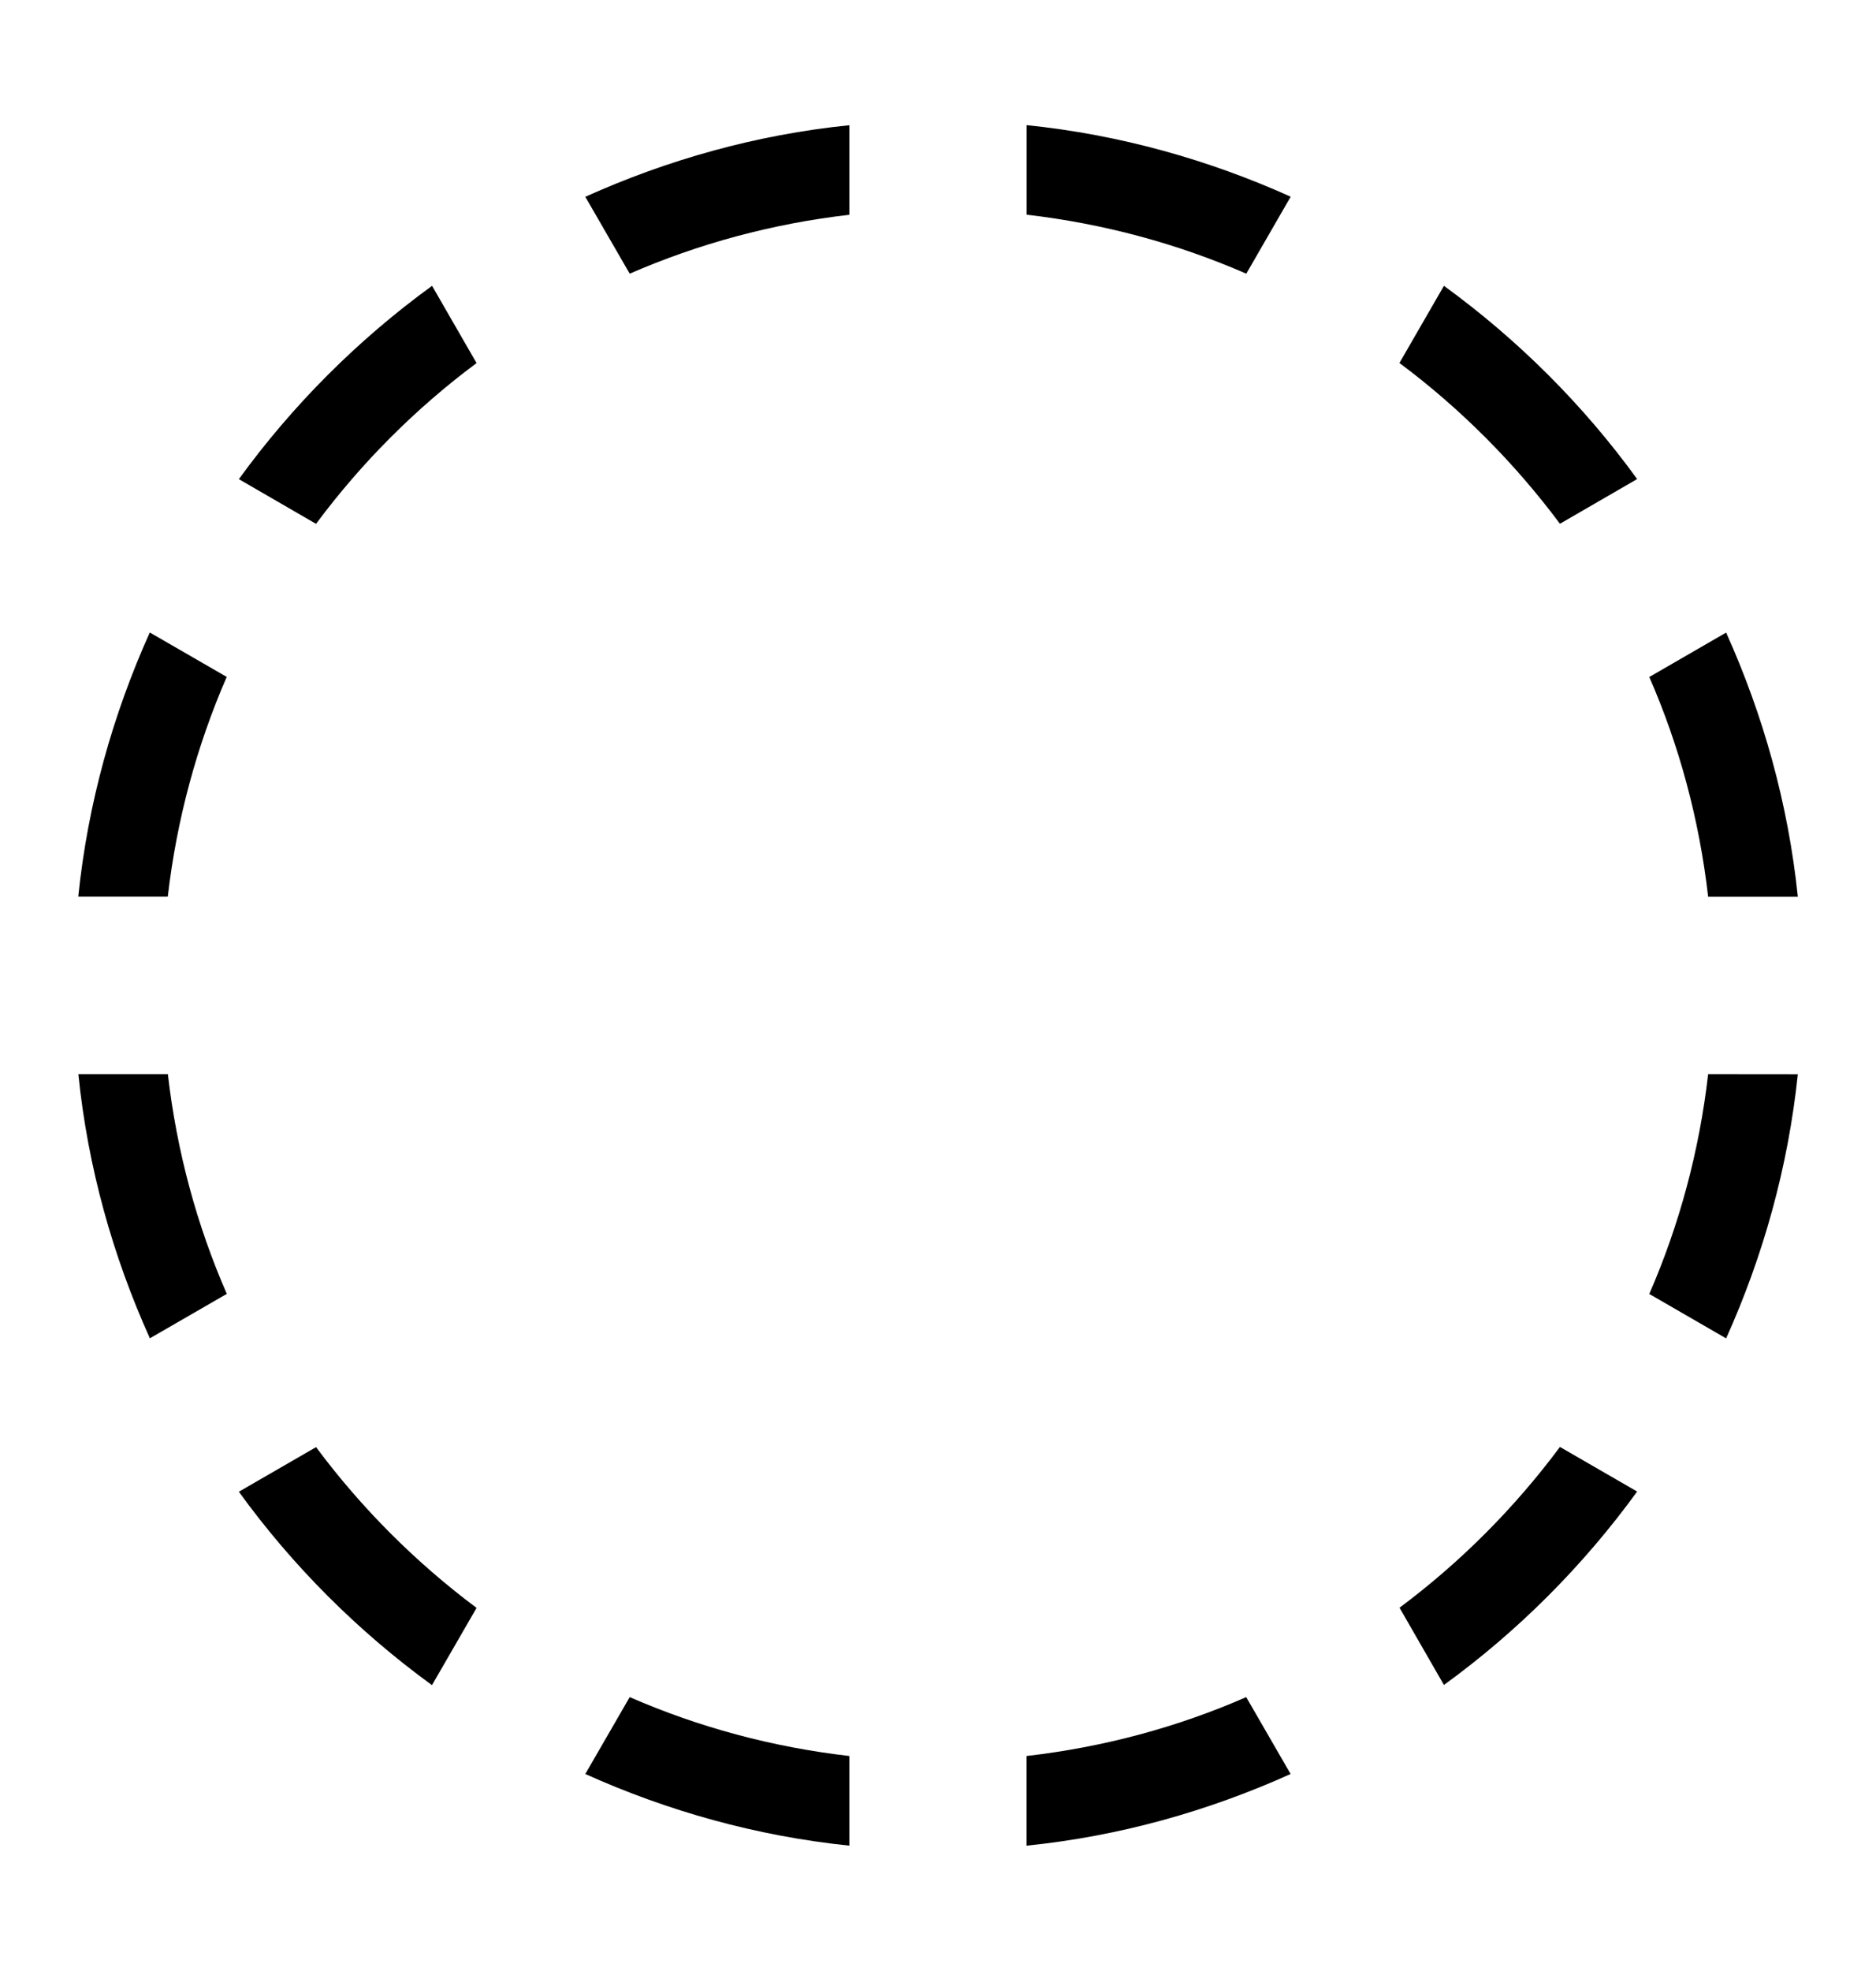 <?xml version="1.0" encoding="utf-8"?>
<!-- Generator: Adobe Illustrator 16.0.0, SVG Export Plug-In . SVG Version: 6.00 Build 0)  -->
<!DOCTYPE svg PUBLIC "-//W3C//DTD SVG 1.1//EN" "http://www.w3.org/Graphics/SVG/1.1/DTD/svg11.dtd">
<svg version="1.1" id="Layer_1" xmlns="http://www.w3.org/2000/svg" xmlns:xlink="http://www.w3.org/1999/xlink" x="0px" y="0px" viewBox="0 0 21.167 22.223" enable-background="new 0 0 21.167 22.223" xml:space="preserve">
<path d="M14.062,3.086l0.501-0.868c-0.927-0.417-1.927-0.699-2.979-0.807v1.01C12.455,2.522,13.289,2.749,14.062,3.086z"/>
<path d="M19.273,12.112c-0.1,0.871-0.326,1.703-0.664,2.479l0.867,0.501c0.417-0.927,0.699-1.927,0.809-2.979L19.273,12.112
	L19.273,12.112z"/>
<path d="M19.273,10.112h1.012c-0.109-1.053-0.392-2.052-0.809-2.979l-0.867,0.501C18.947,8.407,19.173,9.24,19.273,10.112z"/>
<path d="M15.791,18.129L16.292,19c0.836-0.607,1.571-1.343,2.18-2.181l-0.871-0.503C17.087,17.006,16.479,17.616,15.791,18.129z"/>
<path d="M17.601,5.906l0.871-0.504c-0.607-0.837-1.344-1.571-2.18-2.179l-0.502,0.87C16.479,4.607,17.087,5.217,17.601,5.906z"/>
<path d="M11.583,19.801v1.011c1.053-0.107,2.053-0.391,2.979-0.808l-0.501-0.867C13.289,19.475,12.455,19.701,11.583,19.801z"/>
<path d="M1.894,12.112h-1.01c0.107,1.054,0.39,2.054,0.807,2.979l0.868-0.501C2.221,13.816,1.994,12.983,1.894,12.112z"/>
<path d="M7.105,19.137l-0.501,0.867c0.927,0.417,1.927,0.699,2.979,0.808v-1.011C8.712,19.701,7.88,19.475,7.105,19.137z"/>
<path d="M3.566,16.318l-0.871,0.503c0.607,0.838,1.342,1.572,2.179,2.181l0.503-0.871C4.688,17.616,4.079,17.007,3.566,16.318z"/>
<path d="M5.377,4.094L4.875,3.223c-0.837,0.608-1.572,1.343-2.18,2.18l0.871,0.504C4.079,5.217,4.688,4.607,5.377,4.094z"/>
<path d="M2.558,7.633L1.69,7.132c-0.417,0.927-0.699,1.927-0.807,2.979h1.01C1.994,9.24,2.221,8.408,2.558,7.633z"/>
<path d="M9.583,2.422v-1.01C8.53,1.519,7.531,1.802,6.604,2.219l0.501,0.867C7.88,2.749,8.712,2.522,9.583,2.422z"/>
</svg>
